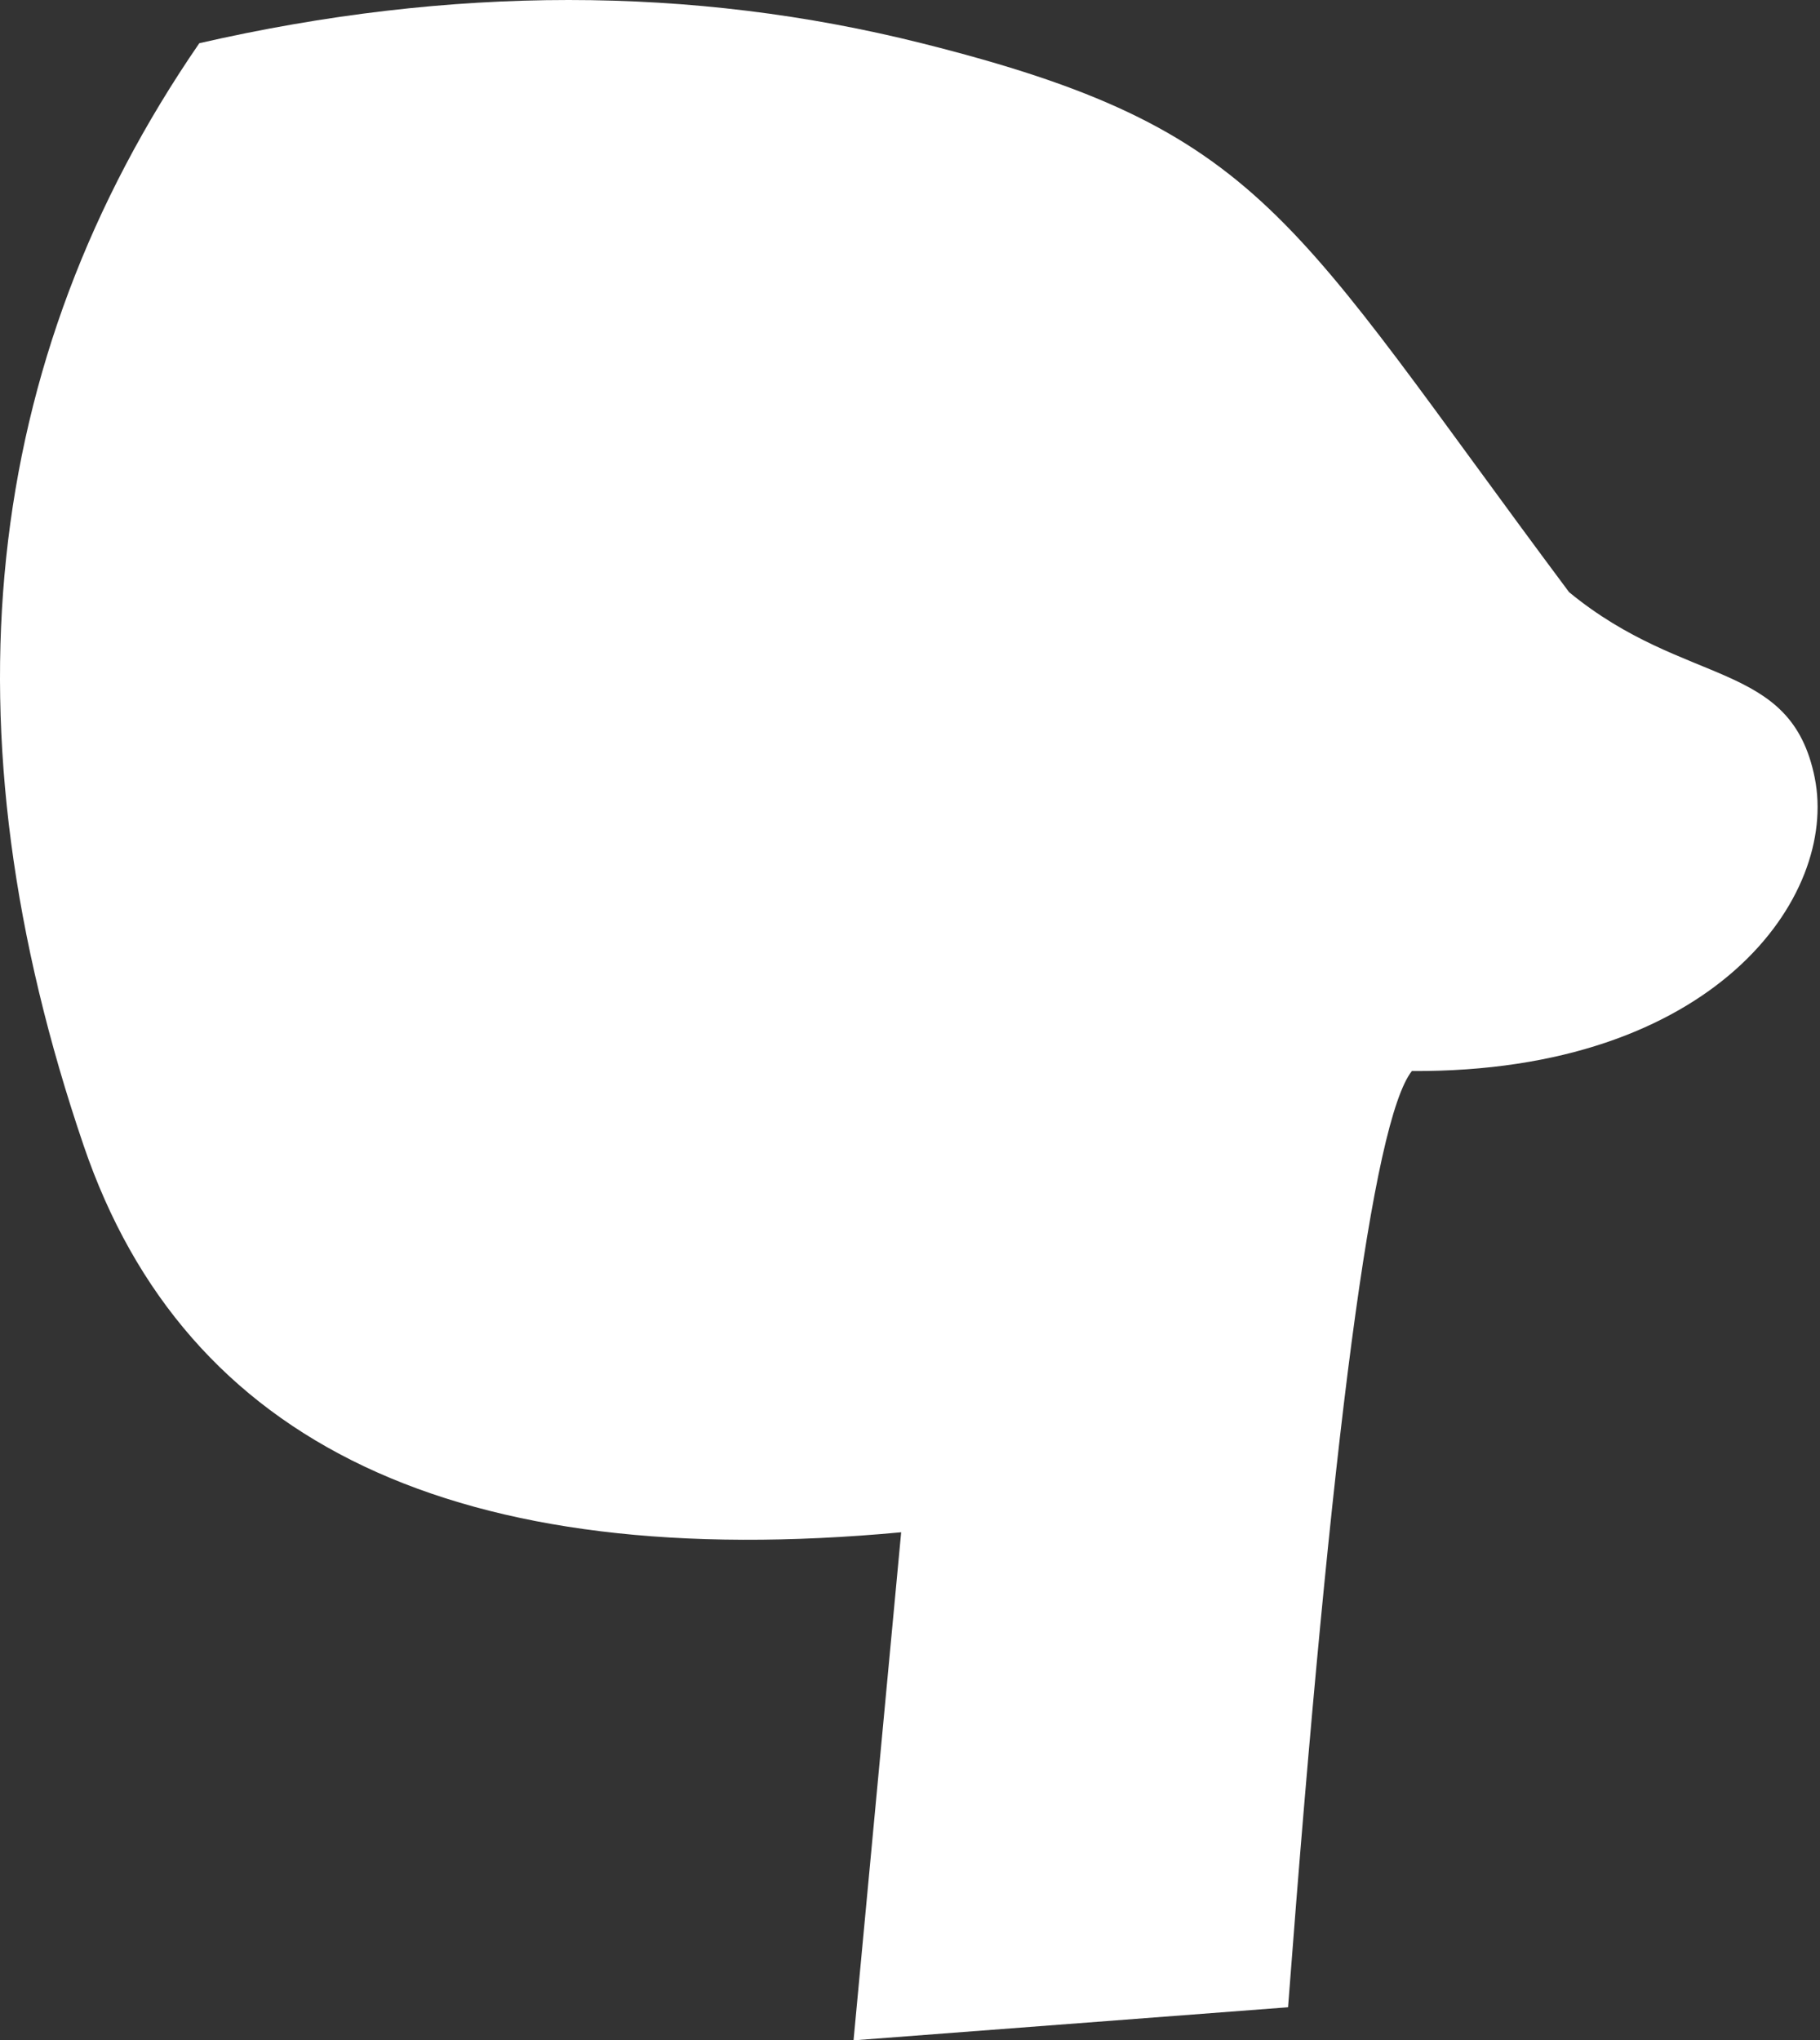 <?xml version="1.0" encoding="UTF-8"?> <svg xmlns="http://www.w3.org/2000/svg" width="405" height="454" viewBox="0 0 405 454" fill="none"><rect x="0" y="0" width="405" height="454" fill="#333333" stroke="none"/> <path fill-rule="evenodd" clip-rule="evenodd" d="M44.355 9.613C100.375 -3.204 153.95 -3.204 205.082 9.613C281.779 28.838 286.628 47.999 349.165 131.765C375.194 153.173 398.53 146.629 403.831 173.077C409.131 199.525 381.374 238.705 314.178 238.316C305.481 249.363 296.298 318.804 286.628 446.64L189.936 454L200.535 340.949C101.913 350.125 41.271 321.437 18.608 254.886C-12.95 162.212 -4.368 80.455 44.355 9.613Z" fill="white"></path> </svg> 
